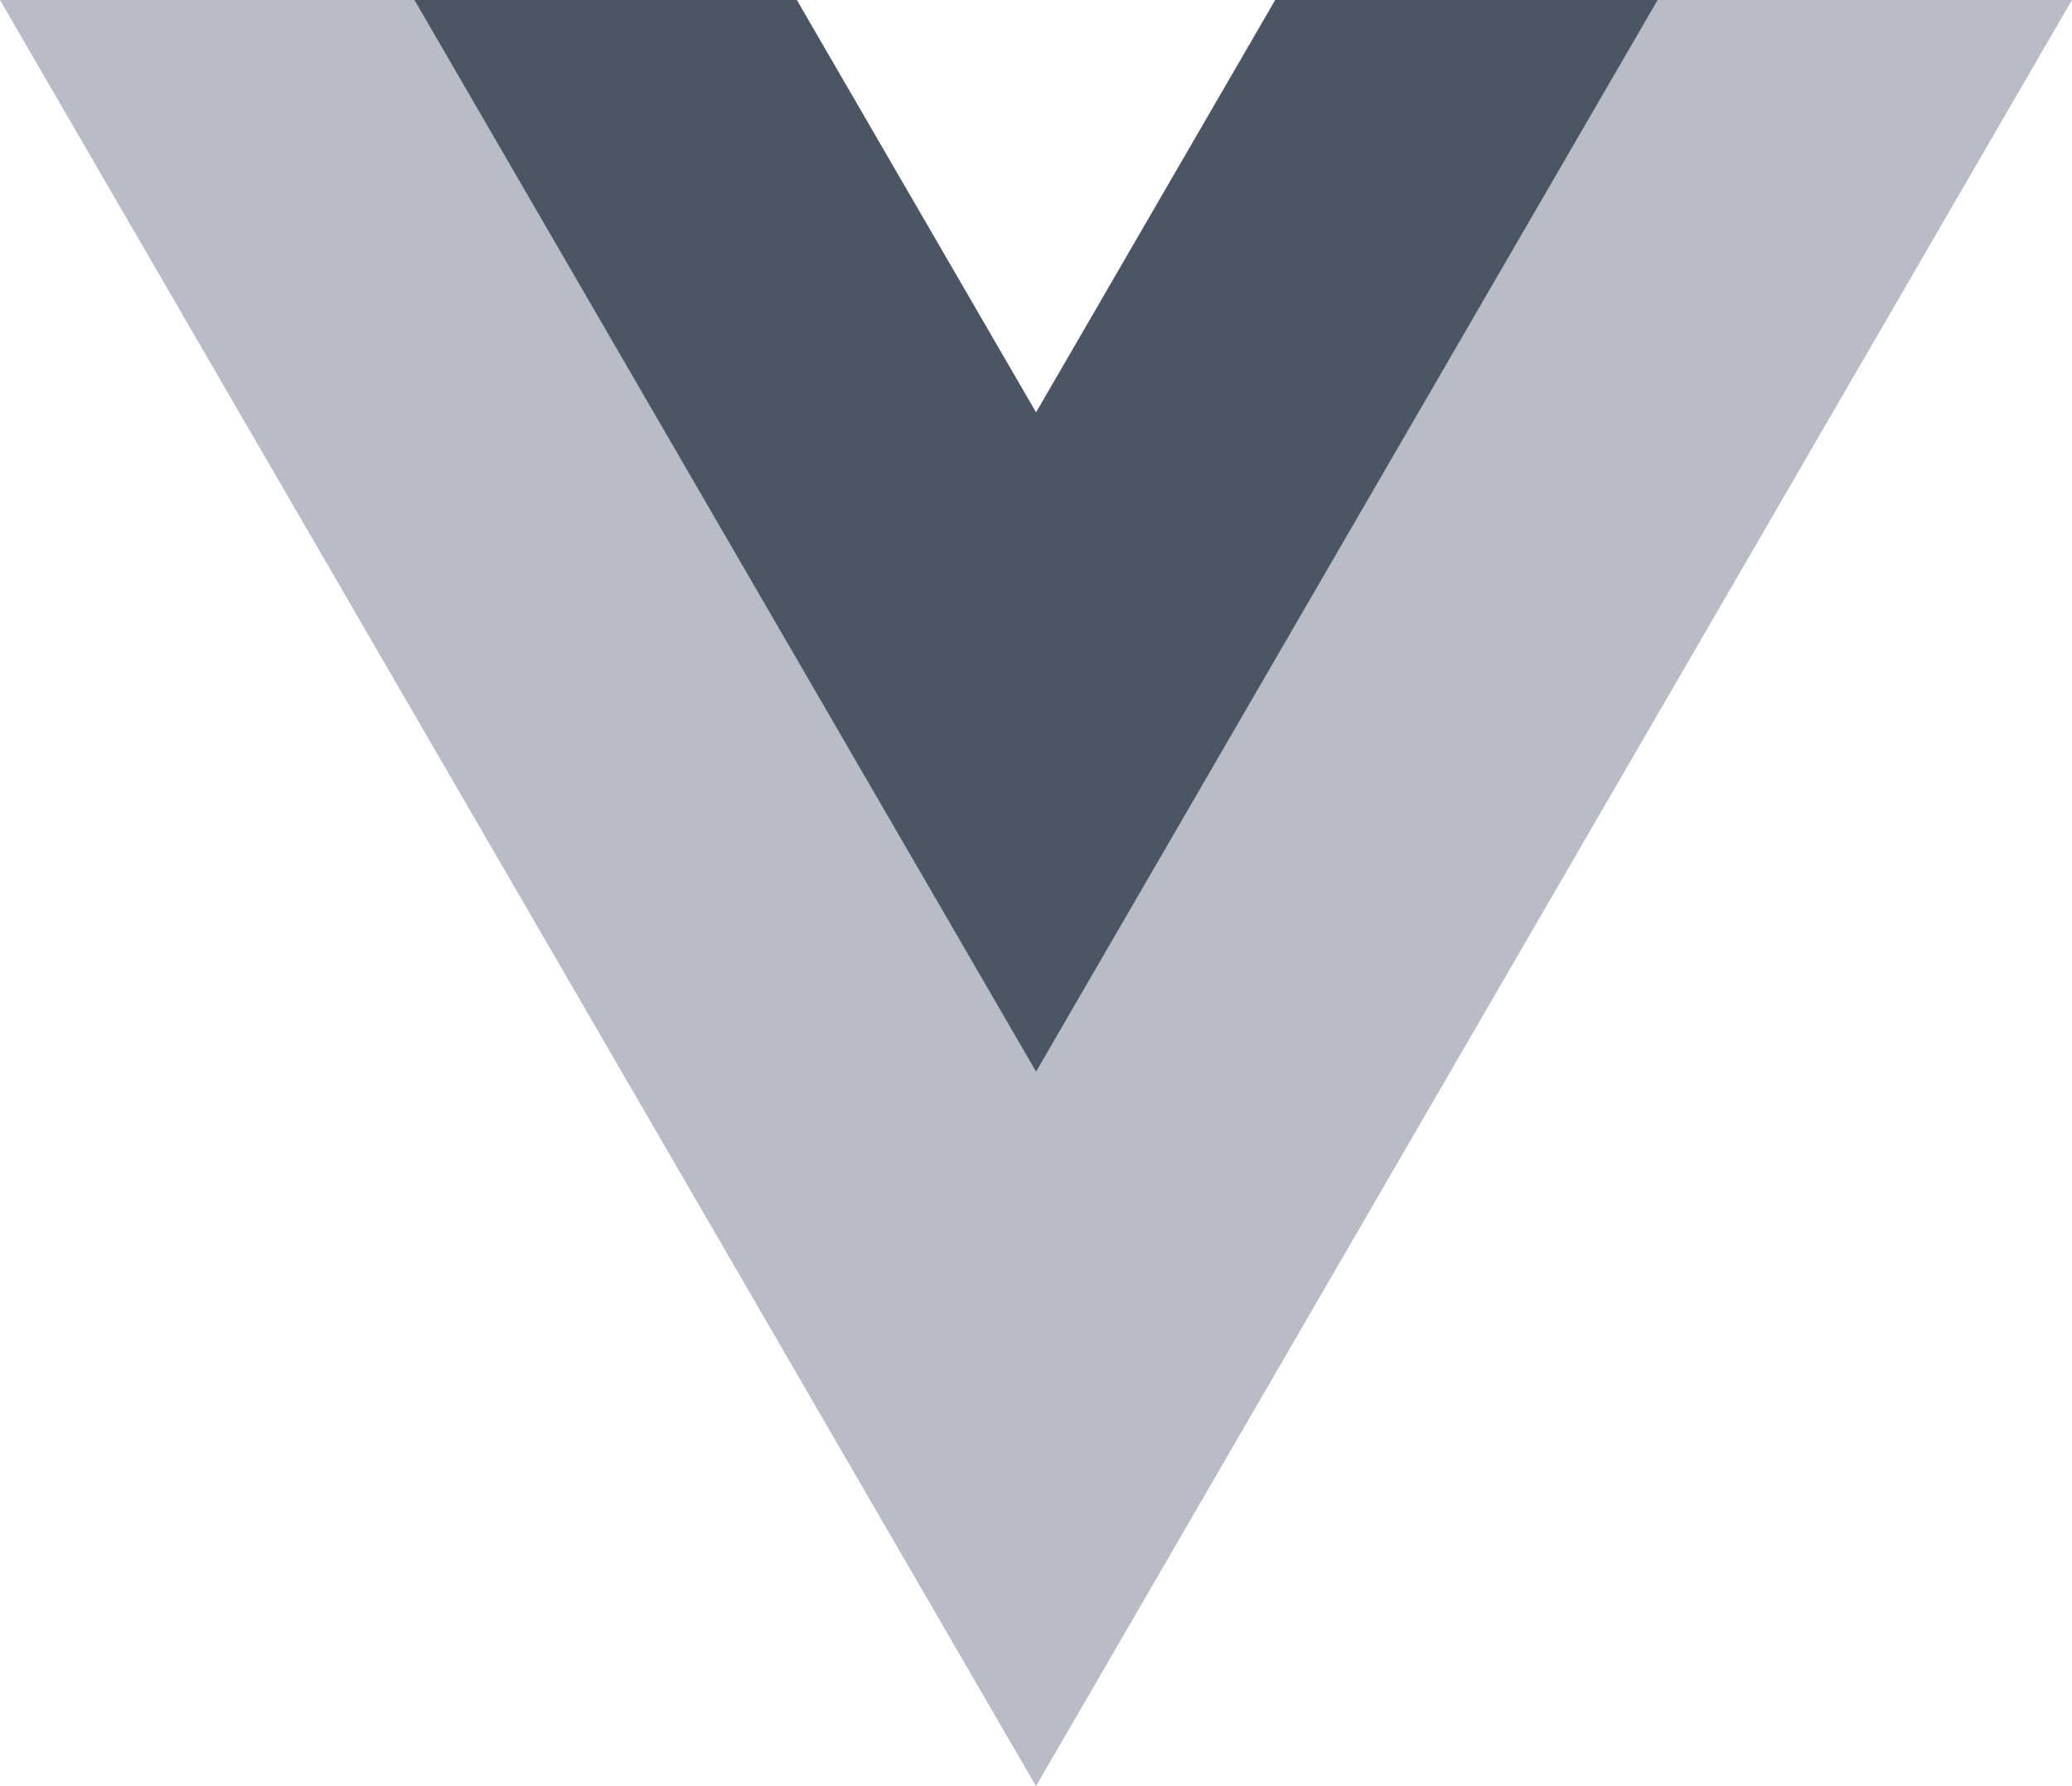 <svg width="29" height="25" viewBox="0 0 29 25" fill="none" xmlns="http://www.w3.org/2000/svg">
<path d="M17.848 1.28162e-05L14.5 5.773L11.151 1.28162e-05H0L14.5 25L28.999 1.28162e-05H17.848Z" fill="#B7BCC7"/>
<path d="M17.849 -3.99643e-05L14.501 5.773L11.152 -3.99643e-05H5.801L14.501 14.999L23.2 -3.99643e-05H17.849Z" fill="#4B5563"/>
</svg>
